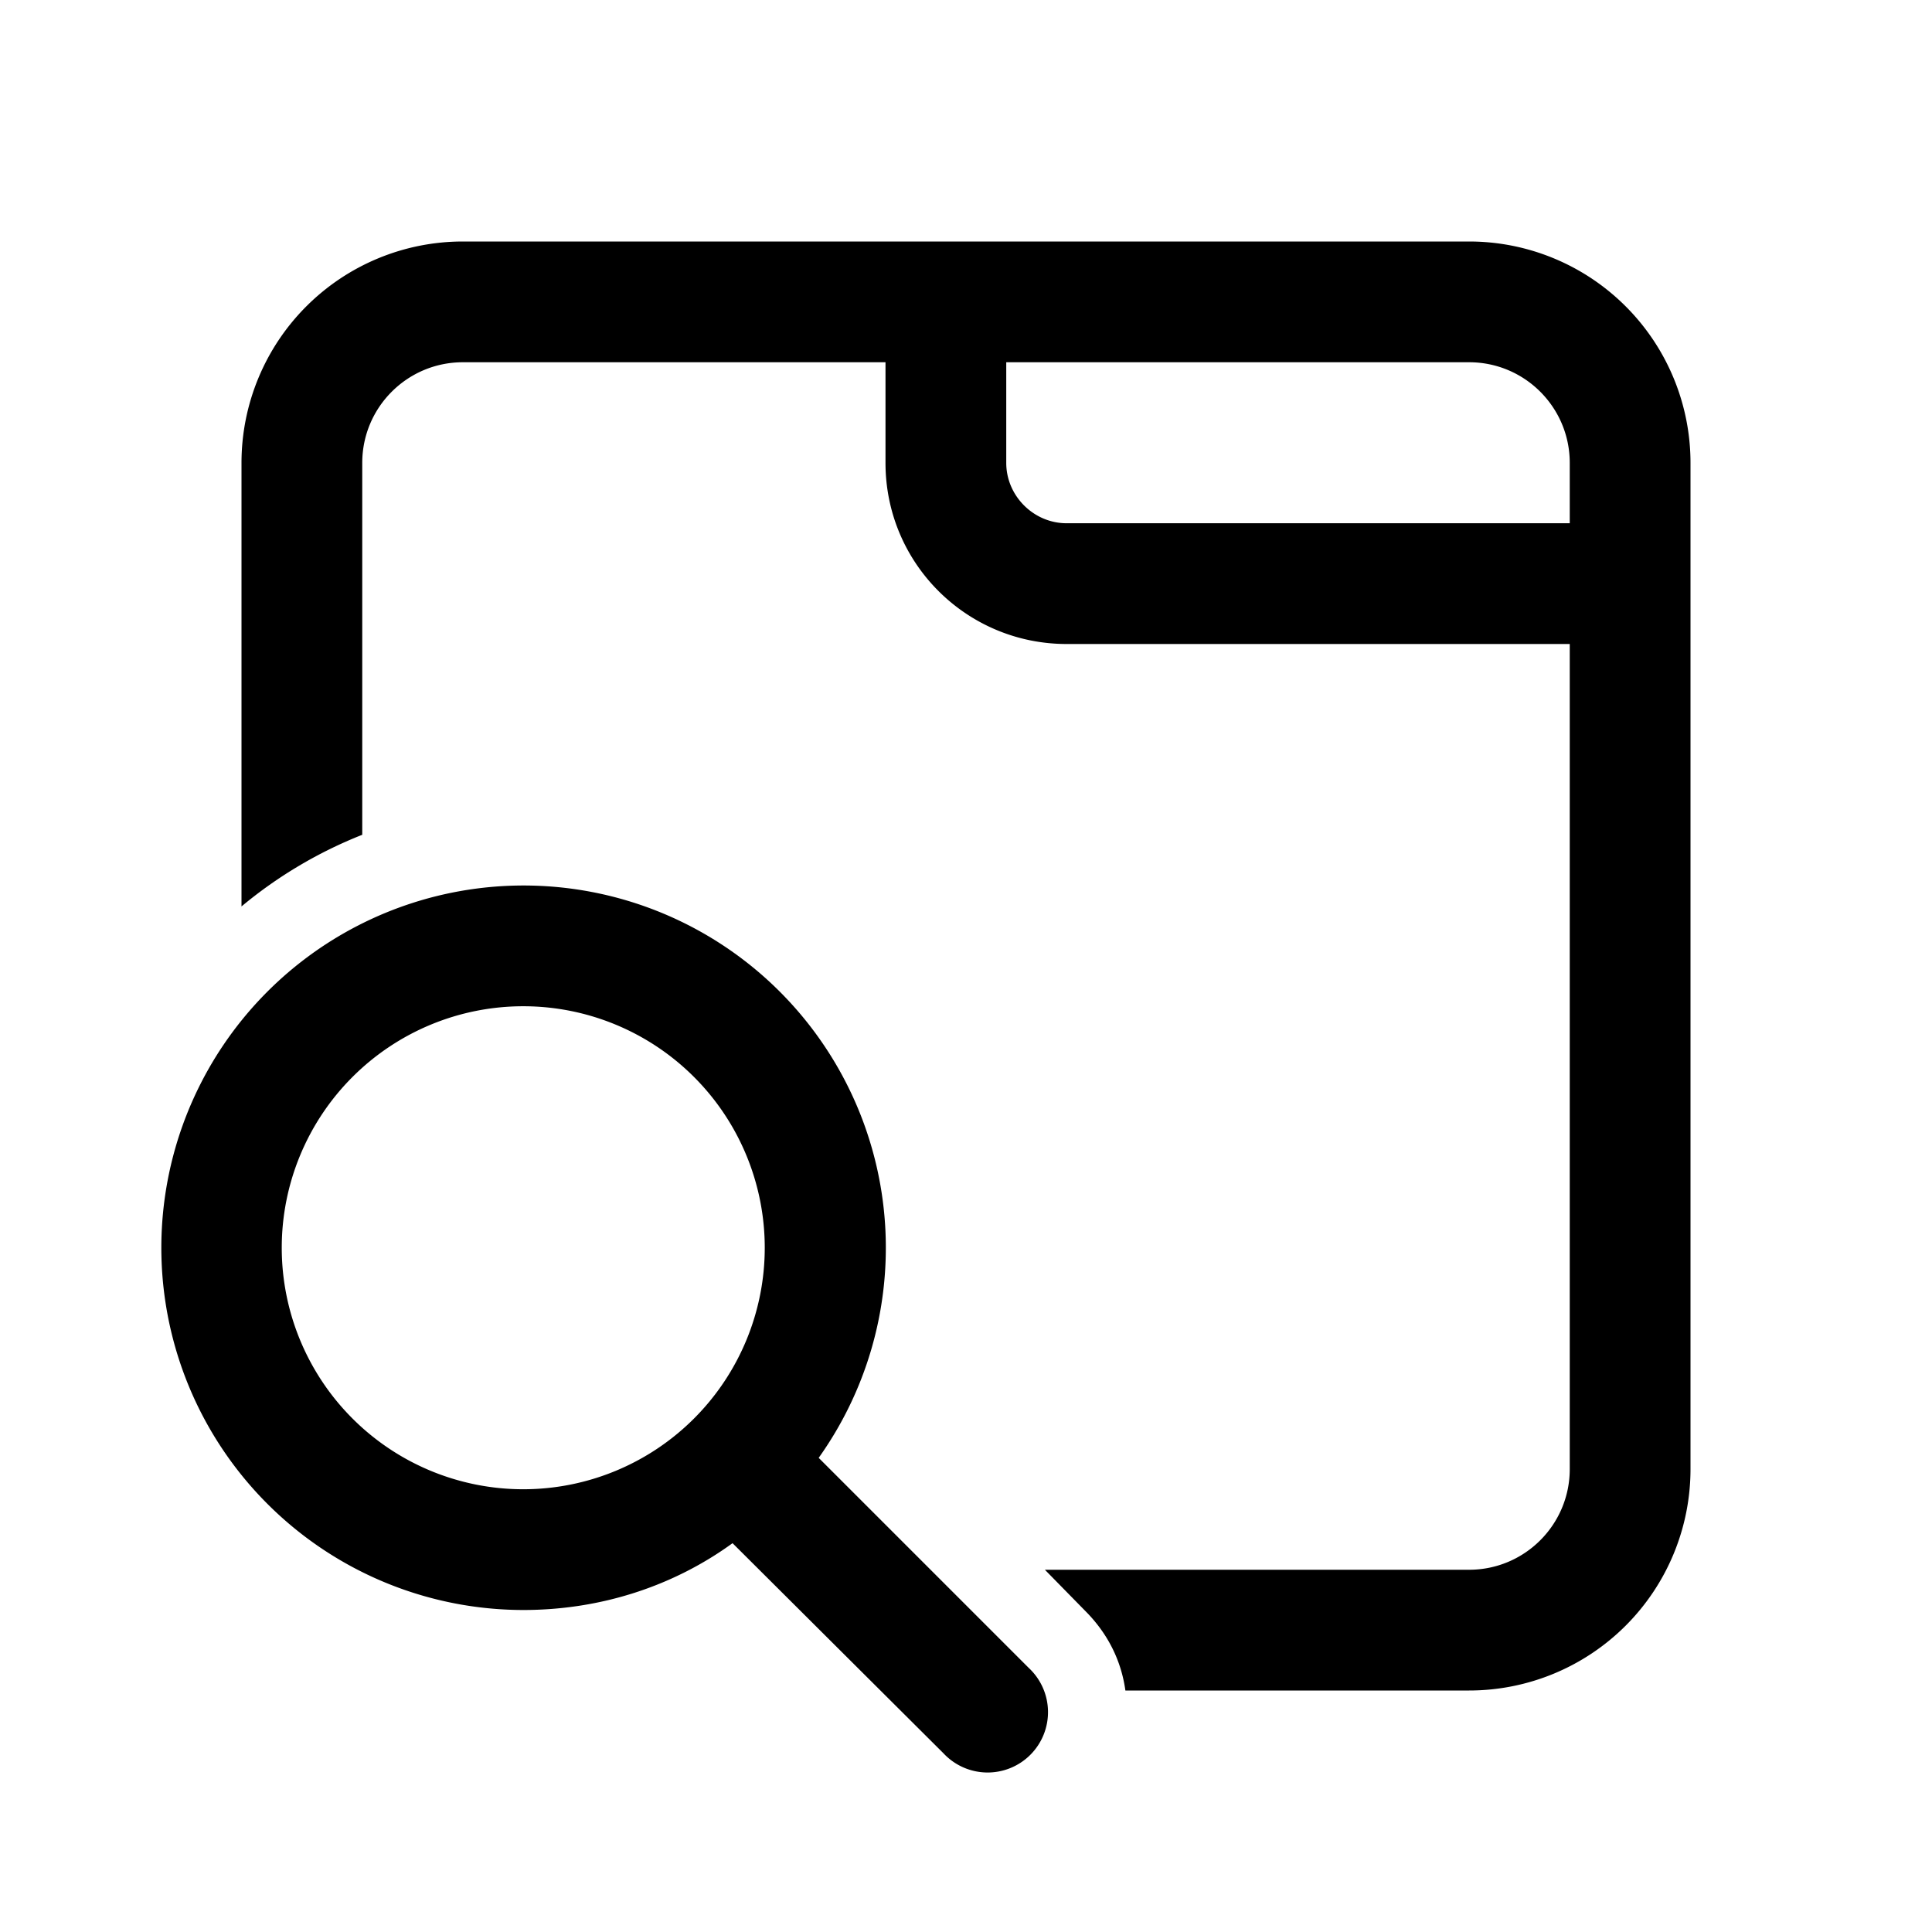 <svg width="24" height="24" viewBox="0 0 24 24" xmlns="http://www.w3.org/2000/svg"><path d="M3 5.75A2.75 2.75 0 0 1 5.75 3h12.5A2.75 2.75 0 0 1 21 5.75v12.5A2.75 2.75 0 0 1 18.25 21h-4.27c-.05-.36-.21-.7-.5-.99l-.5-.51h5.27c.69 0 1.25-.56 1.25-1.25V8h-6.25C12.01 8 11 7 11 5.75V4.5H5.75c-.69 0-1.25.56-1.25 1.25v4.62a5.5 5.5 0 0 0-1.5.89V5.75Zm10.25.75h6.25v-.75c0-.69-.56-1.25-1.25-1.25H12.5v1.25c0 .41.34.75.75.75ZM6.5 20c.97 0 1.87-.3 2.6-.83l2.62 2.61a.75.75 0 1 0 1.06-1.06l-2.61-2.61A4.5 4.5 0 1 0 6.5 20Zm0-1.5a3 3 0 1 1 0-6 3 3 0 0 1 0 6Z"/></svg>